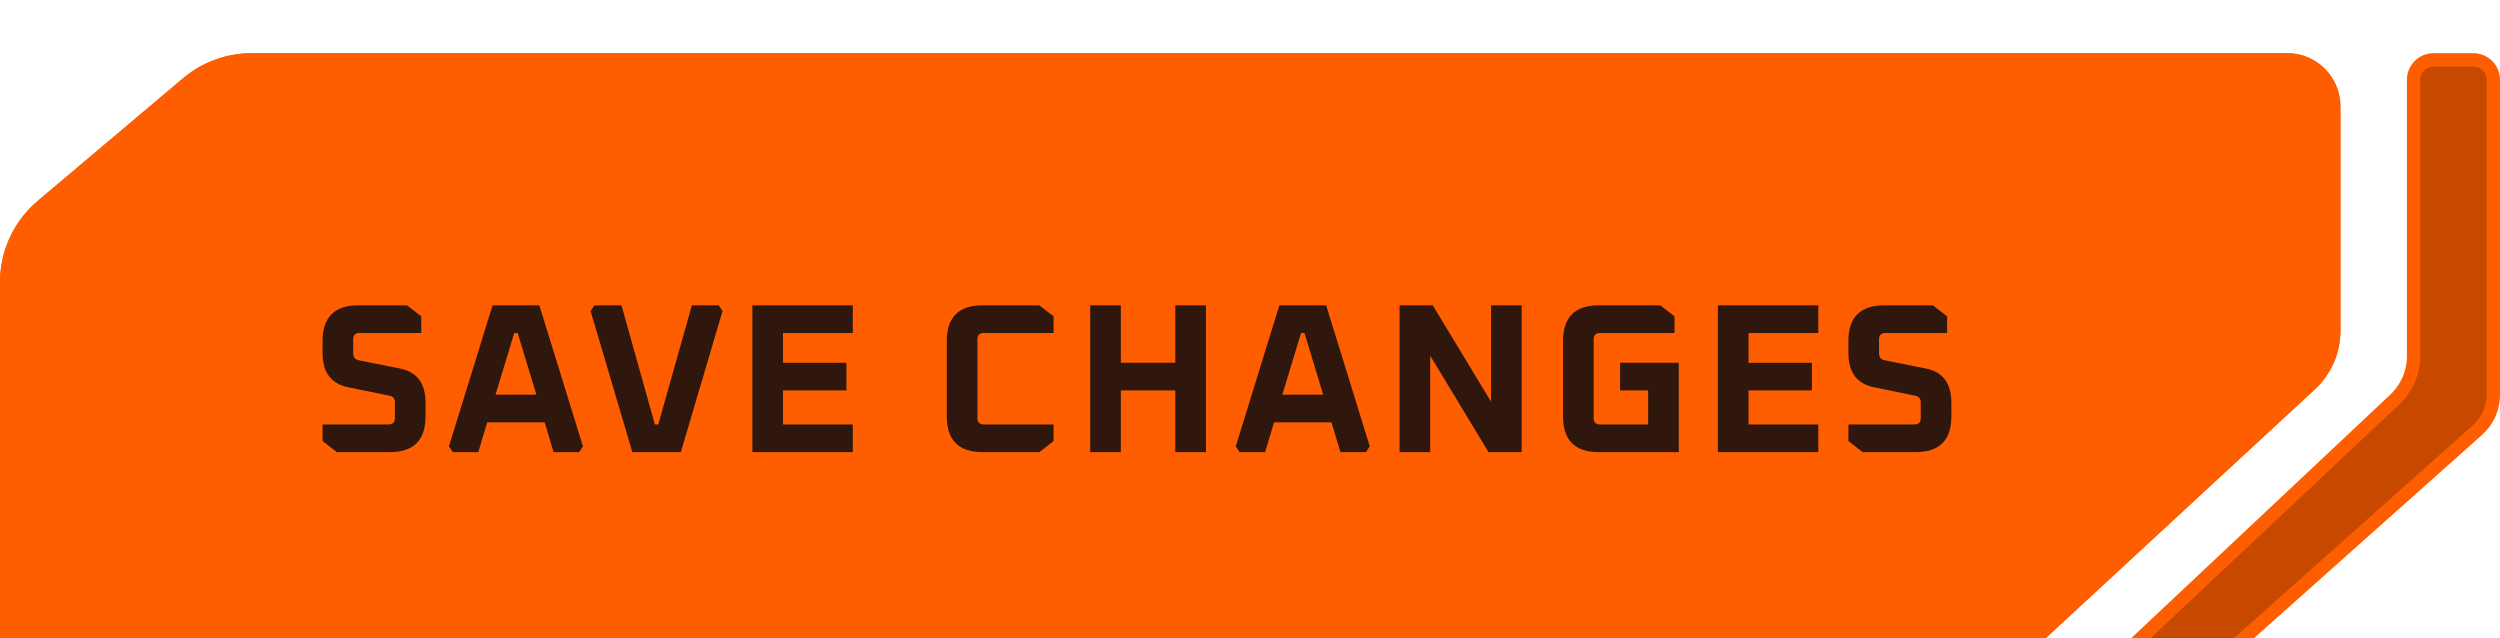 <?xml version="1.0" encoding="UTF-8" standalone="no"?>
<svg
   width="188"
   height="48"
   viewBox="0 0 188 48"
   fill="none"
   version="1.1"
   id="svg62"
   sodipodi:docname="save-changes-btn.svg"
   inkscape:version="1.1.2 (0a00cf5339, 2022-02-04)"
   xmlns:inkscape="http://www.inkscape.org/namespaces/inkscape"
   xmlns:sodipodi="http://sodipodi.sourceforge.net/DTD/sodipodi-0.dtd"
   xmlns="http://www.w3.org/2000/svg"
   xmlns:svg="http://www.w3.org/2000/svg">
  <sodipodi:namedview
     id="namedview64"
     pagecolor="#ffffff"
     bordercolor="#666666"
     borderopacity="1.0"
     inkscape:pageshadow="2"
     inkscape:pageopacity="0.0"
     inkscape:pagecheckerboard="0"
     showgrid="false"
     fit-margin-top="0"
     fit-margin-left="0"
     fit-margin-right="0"
     fit-margin-bottom="0"
     inkscape:zoom="5.6949153"
     inkscape:cx="133.45238"
     inkscape:cy="42.845238"
     inkscape:window-width="1920"
     inkscape:window-height="1071"
     inkscape:window-x="0"
     inkscape:window-y="32"
     inkscape:window-maximized="1"
     inkscape:current-layer="g12" />
  <g
     filter="url(#filter0_d_639_43538)"
     id="g12"
     transform="translate(-24,-20)">
    <g
       filter="url(#filter1_ii_639_43538)"
       id="g4">
      <path
         d="m 200,24 v 16.876 c 0,1.673 -0.698,3.27 -1.927,4.406 L 175.225,66.406 C 174.116,67.431 172.661,68 171.151,68 H 28 c -2.209,0 -4,-1.791 -4,-4 V 37.217 c 0,-2.357 1.04,-4.594 2.841,-6.114 L 37.765,21.886 C 39.208,20.668 41.036,20 42.924,20 H 196 c 2.209,0 4,1.791 4,4 z"
         fill="#ff5e00"
         id="path2" />
    </g>
    <path
       d="M 199.5,40.876 V 24 c 0,-1.933 -1.567,-3.5 -3.5,-3.5 H 42.924 c -1.77,0 -3.483,0.626 -4.837,1.768 L 27.163,31.485 C 25.474,32.91 24.5,35.007 24.5,37.217 V 64 c 0,1.933 1.567,3.5 3.5,3.5 h 143.151 c 1.385,0 2.718,-0.522 3.734,-1.462 l 22.849,-21.124 c 1.126,-1.041 1.766,-2.505 1.766,-4.038 z"
       stroke="#ff5e00"
       id="path6" />
    <path
       d="M 48.257,49.168 V 47.92 h 4.96 c 0.32,0 0.48,-0.16 0.48,-0.48 v -1.152 c 0,-0.309 -0.133,-0.485 -0.4,-0.528 l -3.12,-0.64 c -1.28,-0.256 -1.92,-1.115 -1.92,-2.576 v -0.896 c 0,-1.792 0.896,-2.688 2.688,-2.688 h 3.664 l 1.072,0.832 v 1.248 h -4.64 c -0.32,0 -0.48,0.16 -0.48,0.48 v 1.04 c 0,0.299 0.133,0.475 0.4,0.528 l 3.12,0.624 c 1.28,0.256 1.92,1.115 1.92,2.576 v 1.024 c 0,1.792 -0.896,2.688 -2.688,2.688 h -3.984 z m 9.502,0.4 3.28,-10.608 h 3.52 l 3.28,10.608 -0.288,0.432 h -1.92 l -0.672,-2.24 h -4.32 L 59.968,50 h -1.92 z m 3.504,-3.888 h 3.072 l -1.408,-4.64 h -0.256 z m 7.152,-6.288 0.288,-0.432 h 2.032 l 2.512,8.96 h 0.256 l 2.528,-8.96 h 2.016 l 0.288,0.432 L 75.199,50 h -3.648 z M 80.579,50 V 38.96 h 7.552 v 2.08 h -5.248 v 2.24 h 4.768 v 2.08 h -4.768 v 2.56 h 5.248 V 50 Z m 14.62,-2.688 v -5.664 c 0,-1.792 0.896,-2.688 2.688,-2.688 h 4.272 l 1.072,0.832 v 1.248 h -5.248 c -0.32,0 -0.48,0.16 -0.48,0.48 v 5.92 c 0,0.32 0.16,0.48 0.48,0.48 h 5.248 v 1.248 L 102.159,50 h -4.272 c -1.792,0 -2.688,-0.896 -2.688,-2.688 z M 105.984,50 V 38.96 h 2.304 v 4.32 h 4.096 v -4.32 h 2.304 V 50 h -2.304 v -4.64 h -4.096 V 50 Z m 10.944,-0.432 3.28,-10.608 h 3.52 l 3.28,10.608 L 126.72,50 h -1.92 l -0.672,-2.24 h -4.32 L 119.136,50 h -1.92 z m 3.504,-3.888 h 3.072 l -1.408,-4.64 H 121.84 Z M 129.248,50 V 38.96 h 2.496 l 4.384,7.248 V 38.96 h 2.304 V 50 h -2.496 l -4.384,-7.248 V 50 Z m 12.292,-2.688 v -5.664 c 0,-1.792 0.896,-2.688 2.688,-2.688 h 4.624 l 1.072,0.832 v 1.248 h -5.6 c -0.32,0 -0.48,0.16 -0.48,0.48 v 5.92 c 0,0.32 0.16,0.48 0.48,0.48 h 3.616 v -2.56 h -2.112 v -2.08 h 4.416 V 50 h -6.016 c -1.792,0 -2.688,-0.896 -2.688,-2.688 z M 153.184,50 V 38.96 h 7.552 v 2.08 h -5.248 v 2.24 h 4.768 v 2.08 h -4.768 v 2.56 h 5.248 V 50 Z M 163,49.168 V 47.92 h 4.96 c 0.32,0 0.48,-0.16 0.48,-0.48 v -1.152 c 0,-0.309 -0.133,-0.485 -0.4,-0.528 l -3.12,-0.64 C 163.64,44.864 163,44.005 163,42.544 v -0.896 c 0,-1.792 0.896,-2.688 2.688,-2.688 h 3.664 l 1.072,0.832 v 1.248 h -4.64 c -0.32,0 -0.48,0.16 -0.48,0.48 v 1.04 c 0,0.299 0.134,0.475 0.4,0.528 l 3.12,0.624 c 1.28,0.256 1.92,1.115 1.92,2.576 v 1.024 c 0,1.792 -0.896,2.688 -2.688,2.688 h -3.984 z"
       fill="#2f170e"
       id="path8" />
    <path
       d="M 205.5,42.77 V 22 c 0,-0.828 0.672,-1.5 1.5,-1.5 h 3 c 0.828,0 1.5,0.672 1.5,1.5 v 23.707 c 0,0.998 -0.426,1.949 -1.171,2.613 l -20.808,18.547 c -0.458,0.408 -1.05,0.634 -1.664,0.634 h -5.333 c -0.453,0 -0.673,-0.554 -0.343,-0.864 l 21.901,-20.587 c 0.905,-0.851 1.418,-2.037 1.418,-3.279 z"
       fill="#c74900"
       stroke="#ff5e00"
       id="path10" />
  </g>
  <defs
     id="defs60">
    <filter
       id="filter0_d_639_43538"
       x="0"
       y="0"
       width="236"
       height="96"
       filterUnits="userSpaceOnUse"
       color-interpolation-filters="sRGB">
      <feFlood
         flood-opacity="0"
         result="BackgroundImageFix"
         id="feFlood14" />
      <feColorMatrix
         in="SourceAlpha"
         type="matrix"
         values="0 0 0 0 0 0 0 0 0 0 0 0 0 0 0 0 0 0 127 0"
         result="hardAlpha"
         id="feColorMatrix16" />
      <feOffset
         dy="4"
         id="feOffset18" />
      <feGaussianBlur
         stdDeviation="12"
         id="feGaussianBlur20" />
      <feComposite
         in2="hardAlpha"
         operator="out"
         id="feComposite22" />
      <feColorMatrix
         type="matrix"
         values="0 0 0 0 0 0 0 0 0 0 0 0 0 0 0 0 0 0 0.15 0"
         id="feColorMatrix24" />
      <feBlend
         mode="normal"
         in2="BackgroundImageFix"
         result="effect1_dropShadow_639_43538"
         id="feBlend26" />
      <feBlend
         mode="normal"
         in="SourceGraphic"
         in2="effect1_dropShadow_639_43538"
         result="shape"
         id="feBlend28" />
    </filter>
    <filter
       id="filter1_ii_639_43538"
       x="18"
       y="14"
       width="188"
       height="60"
       filterUnits="userSpaceOnUse"
       color-interpolation-filters="sRGB">
      <feFlood
         flood-opacity="0"
         result="BackgroundImageFix"
         id="feFlood31" />
      <feBlend
         mode="normal"
         in="SourceGraphic"
         in2="BackgroundImageFix"
         result="shape"
         id="feBlend33" />
      <feColorMatrix
         in="SourceAlpha"
         type="matrix"
         values="0 0 0 0 0 0 0 0 0 0 0 0 0 0 0 0 0 0 127 0"
         result="hardAlpha"
         id="feColorMatrix35" />
      <feOffset
         dx="-6"
         dy="-6"
         id="feOffset37" />
      <feGaussianBlur
         stdDeviation="12"
         id="feGaussianBlur39" />
      <feComposite
         in2="hardAlpha"
         operator="arithmetic"
         k2="-1"
         k3="1"
         id="feComposite41"
         k1="0"
         k4="0" />
      <feColorMatrix
         type="matrix"
         values="0 0 0 0 0.651 0 0 0 0 0.239 0 0 0 0 0 0 0 0 0.8 0"
         id="feColorMatrix43" />
      <feBlend
         mode="normal"
         in2="shape"
         result="effect1_innerShadow_639_43538"
         id="feBlend45" />
      <feColorMatrix
         in="SourceAlpha"
         type="matrix"
         values="0 0 0 0 0 0 0 0 0 0 0 0 0 0 0 0 0 0 127 0"
         result="hardAlpha"
         id="feColorMatrix47" />
      <feOffset
         dx="6"
         dy="6"
         id="feOffset49" />
      <feGaussianBlur
         stdDeviation="12"
         id="feGaussianBlur51" />
      <feComposite
         in2="hardAlpha"
         operator="arithmetic"
         k2="-1"
         k3="1"
         id="feComposite53"
         k1="0"
         k4="0" />
      <feColorMatrix
         type="matrix"
         values="0 0 0 0 0.65 0 0 0 0 0.241 0 0 0 0 0 0 0 0 0.8 0"
         id="feColorMatrix55" />
      <feBlend
         mode="normal"
         in2="effect1_innerShadow_639_43538"
         result="effect2_innerShadow_639_43538"
         id="feBlend57" />
    </filter>
  </defs>
</svg>
